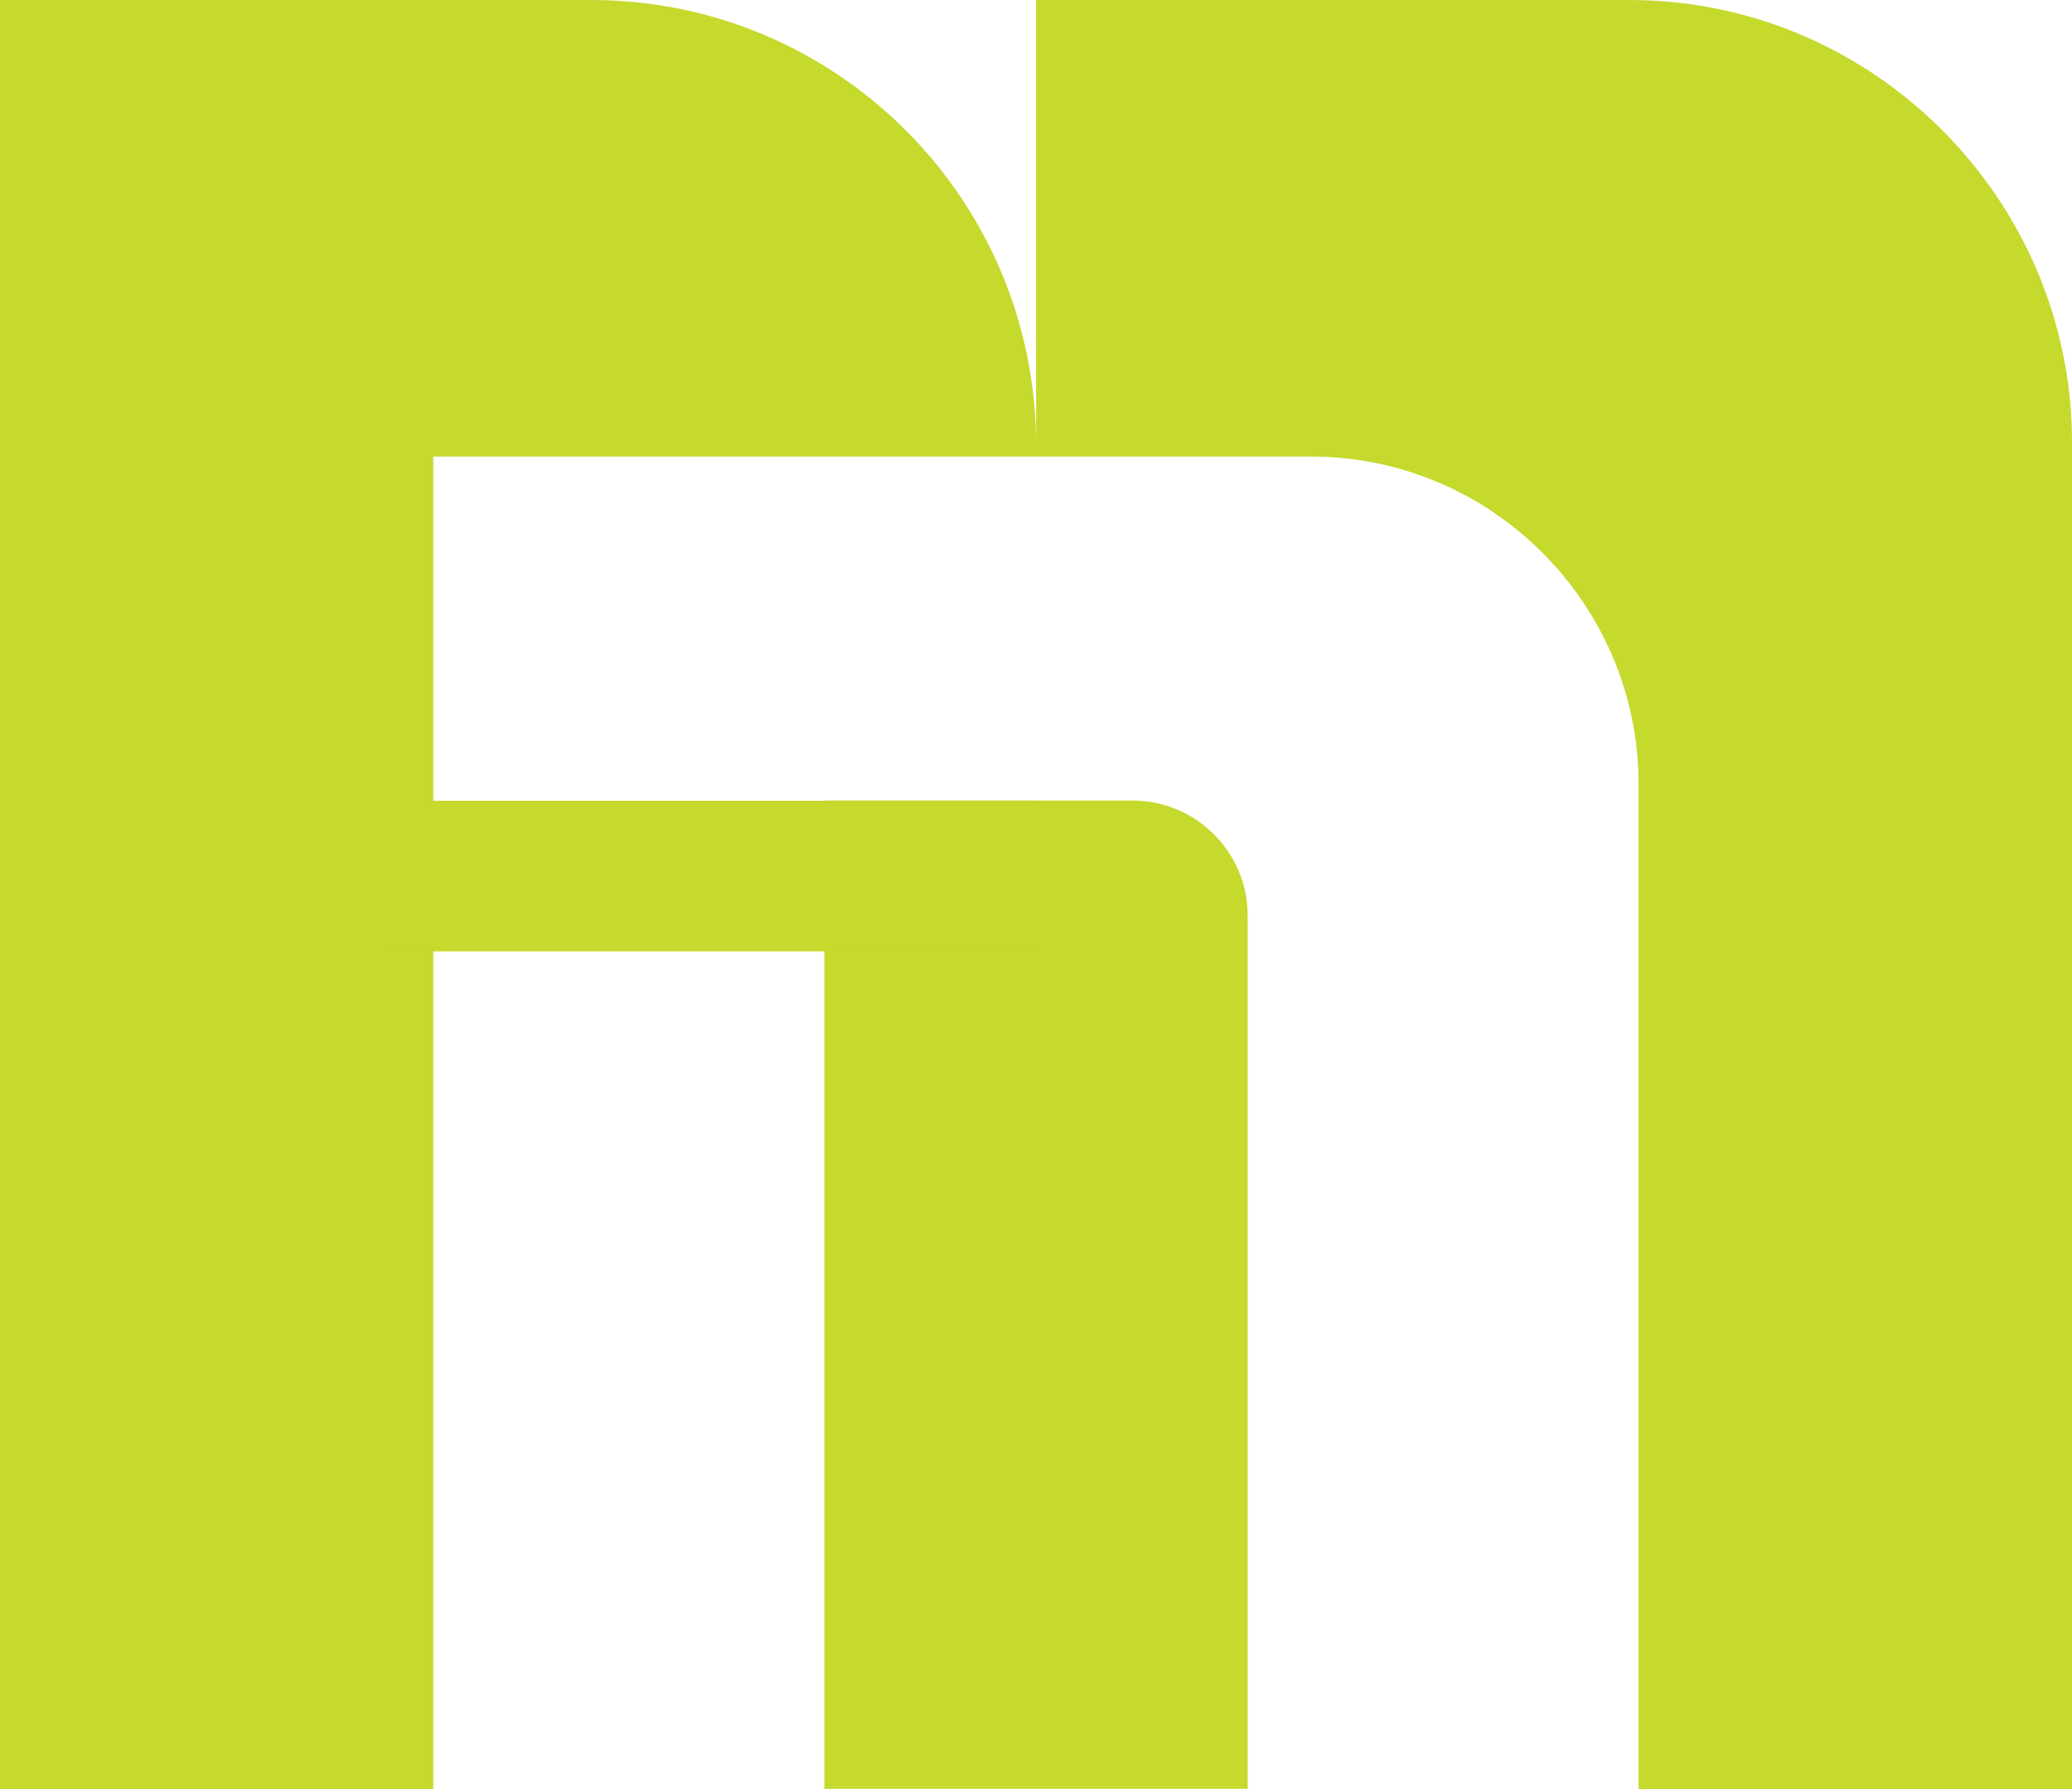 <?xml version="1.0" encoding="UTF-8"?>
<svg id="Layer_2" data-name="Layer 2" xmlns="http://www.w3.org/2000/svg" viewBox="0 0 113.39 97.88">
  <defs>
    <style>
      .cls-1 {
        fill: #c6d92d;
      }
    </style>
  </defs>
  <g id="Layer_1-2" data-name="Layer 1">
    <path class="cls-1" d="M113.39,97.88V24.21c0-13.32-10.9-24.21-24.21-24.21h-32.48v24.35s0,0,0,0c0-13.45-10.9-24.35-24.35-24.35H0v97.88h23.71V24.98h48.05c9.85,0,17.91,8.06,17.91,17.91v54.99h23.71Z"/>
    <path class="cls-1" d="M45.11,97.88v-54.08h16.88c3.46,0,6.29,2.83,6.29,6.29v47.78h-23.17Z"/>
    <rect class="cls-1" x="21.04" y="43.81" width="35.65" height="8.24"/>
  </g>
</svg>